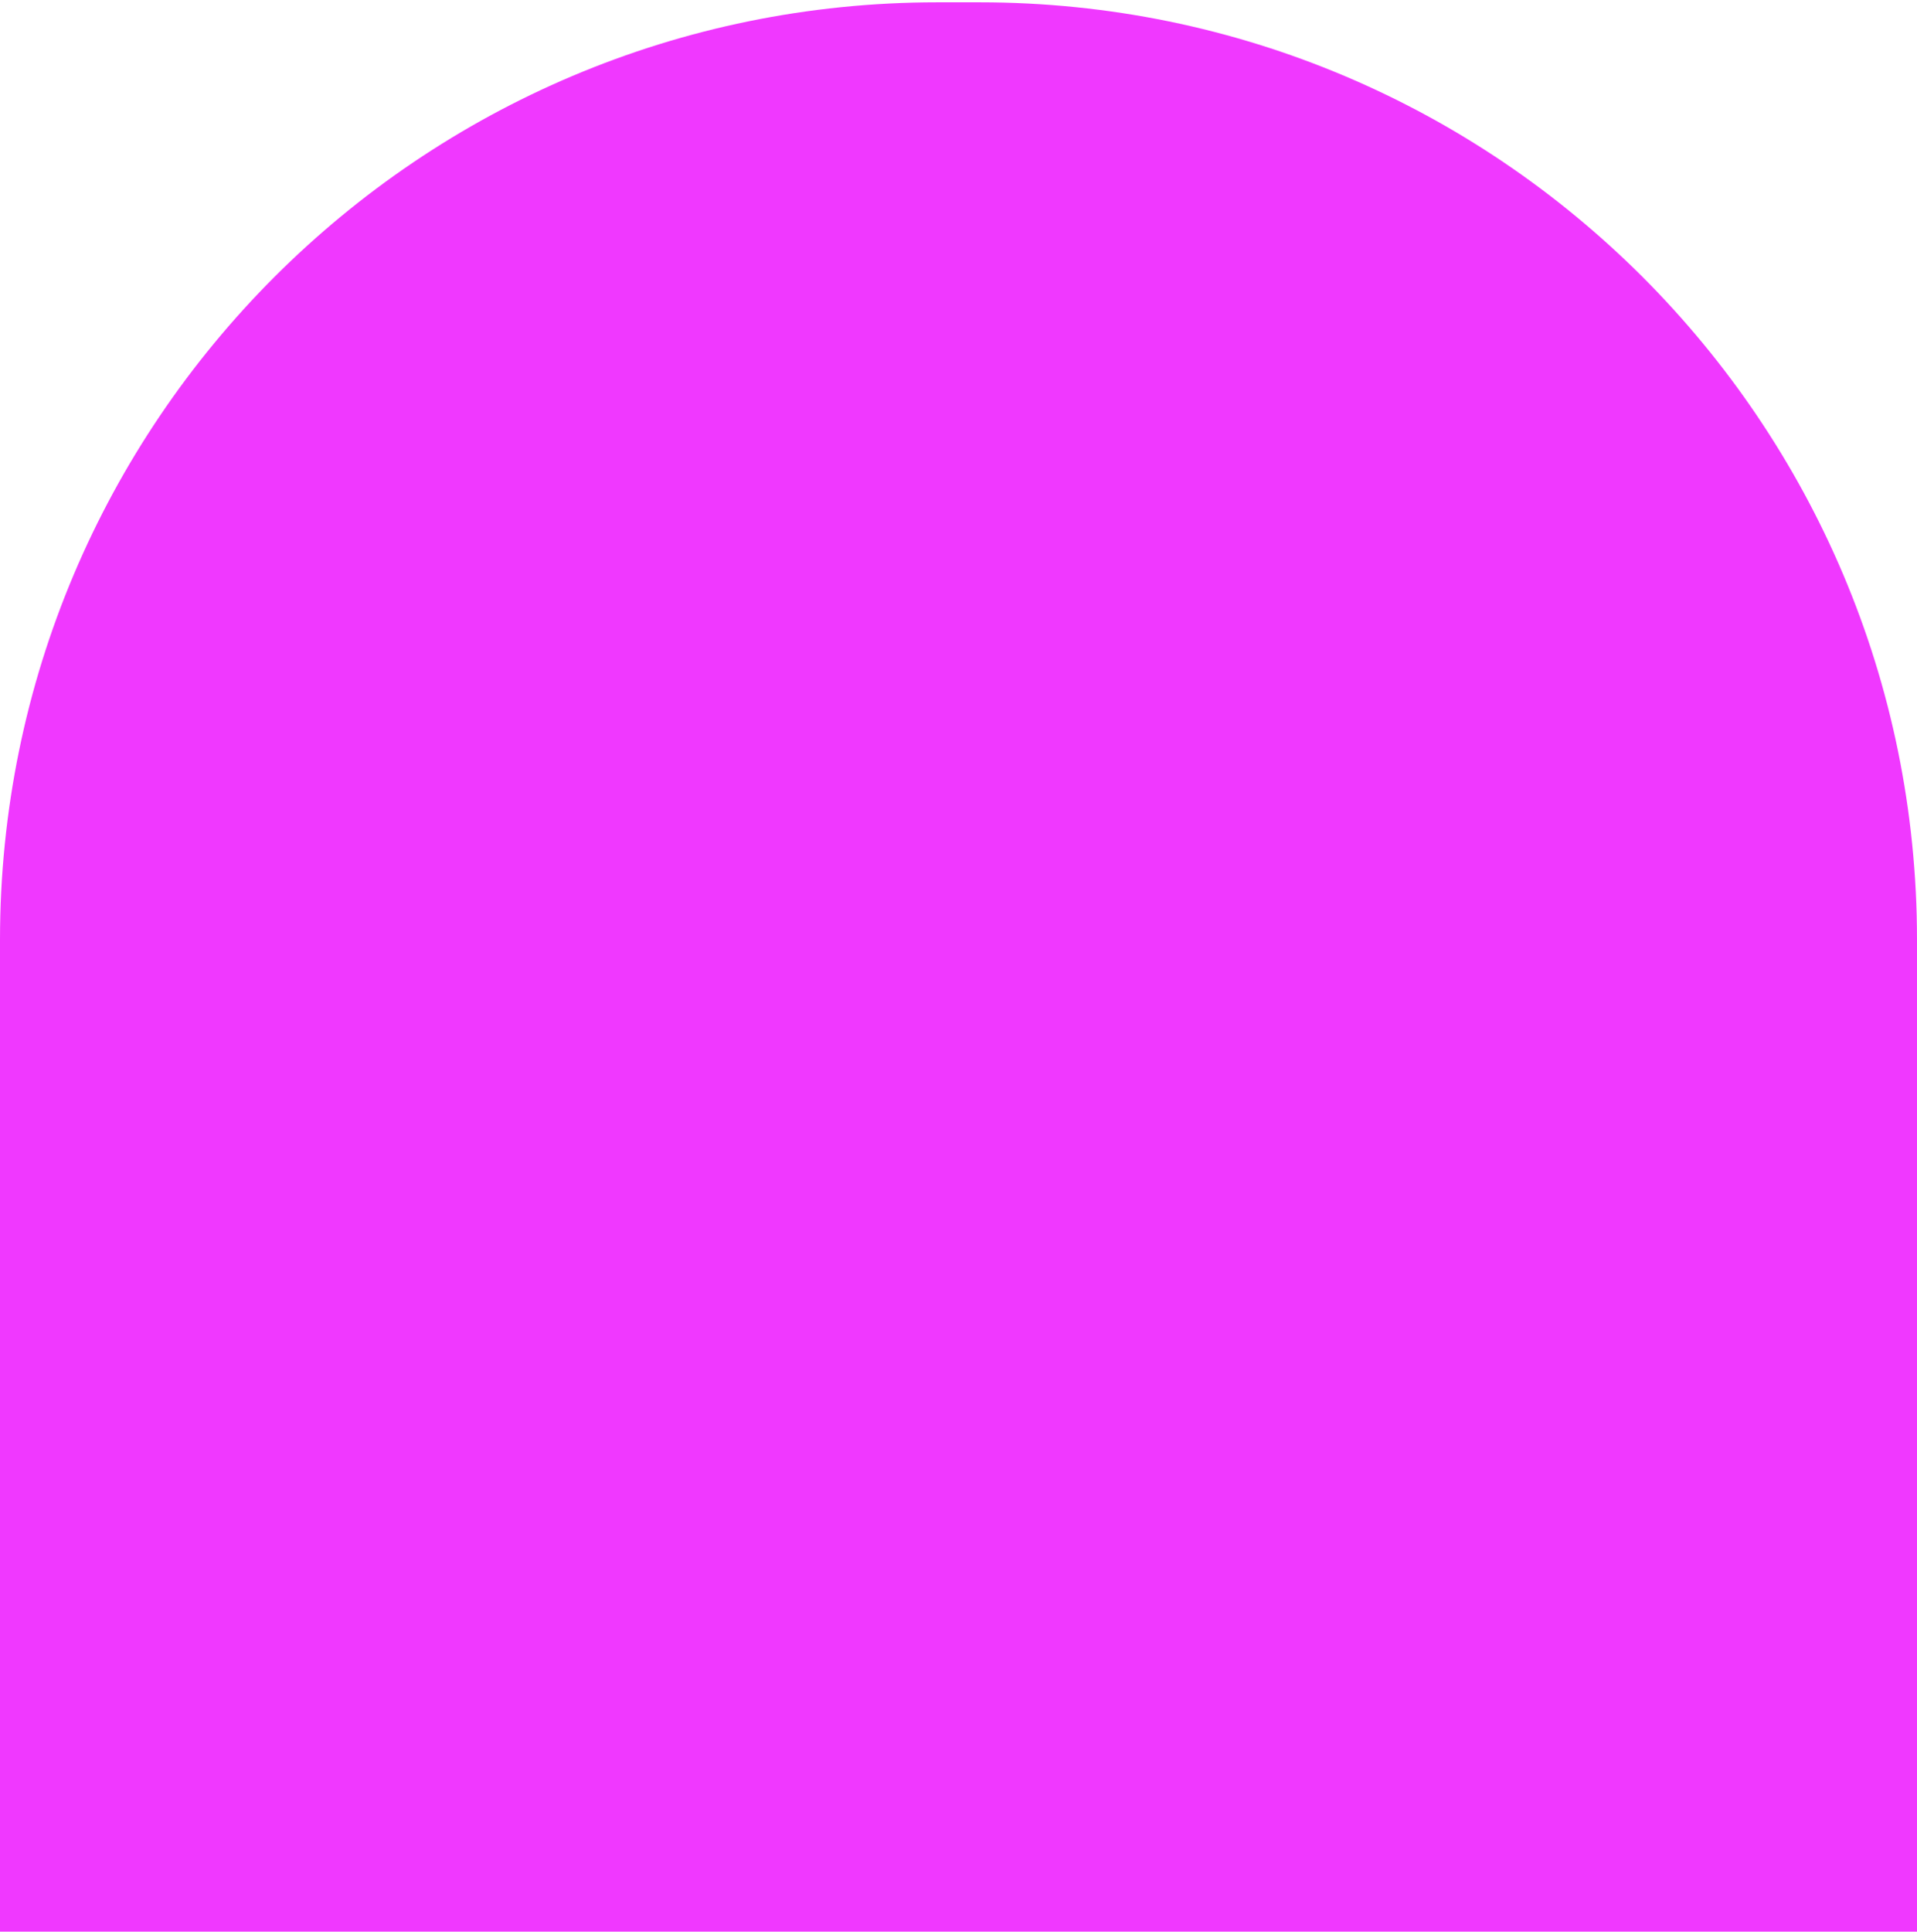 <svg width="675" height="680" viewBox="0 0 675 680" fill="none" xmlns="http://www.w3.org/2000/svg">
<path d="M0 330.816C0 148.562 147.746 0.816 330 0.816H345C527.254 0.816 675 148.562 675 330.816V680H0V330.816Z" fill="#F038FF"/>
</svg>
